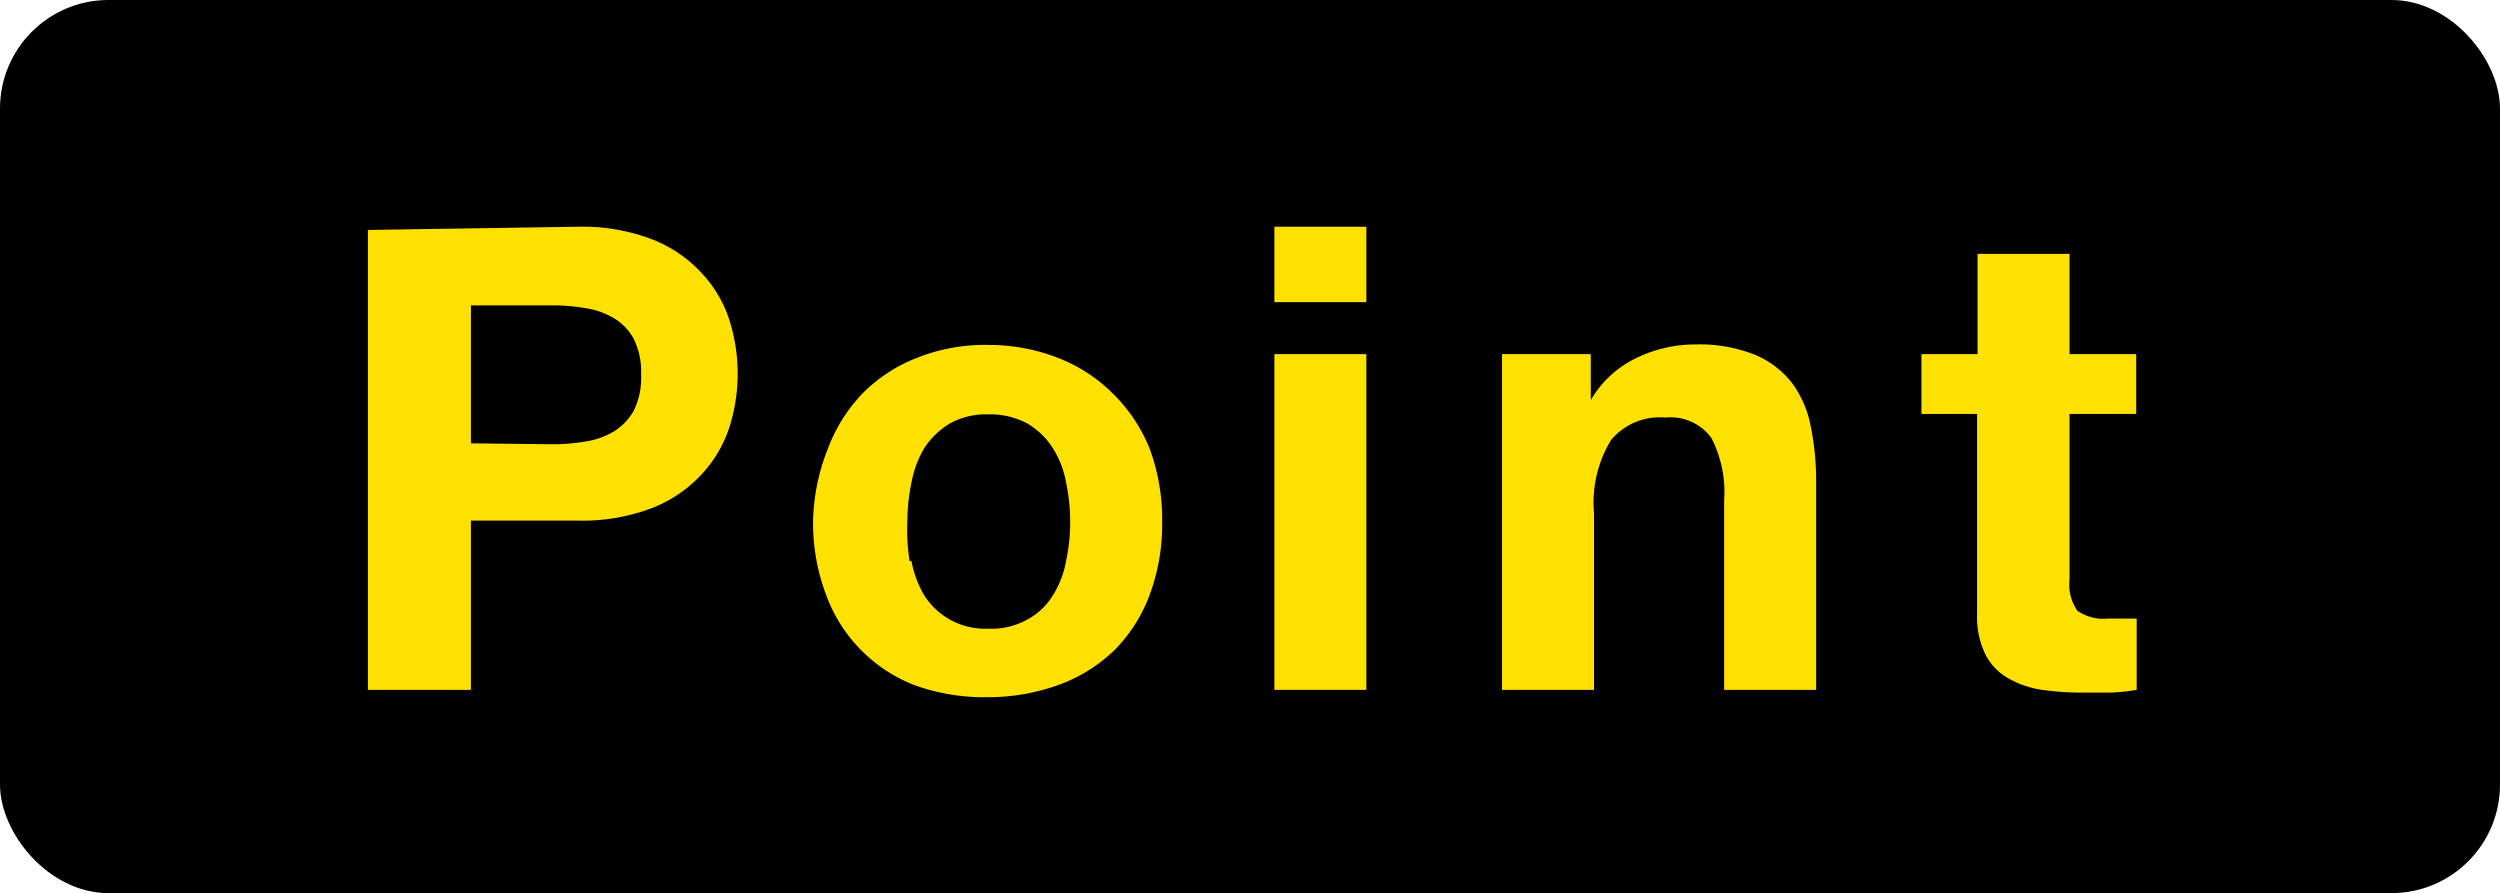 <svg xmlns="http://www.w3.org/2000/svg" width="54.36" height="19.42" viewBox="0 0 54.36 19.42"><defs><style>.a{fill:#ffe100;}</style></defs><title>booklet_trouble_point</title><rect width="54.36" height="19.42" rx="2.36"/><path class="a" d="M12.56,4.93a4.27,4.27,0,0,1,1.61.27,2.9,2.9,0,0,1,1.08.73,2.7,2.7,0,0,1,.6,1,3.85,3.85,0,0,1,0,2.39,2.74,2.74,0,0,1-.6,1,2.9,2.9,0,0,1-1.08.73,4.27,4.27,0,0,1-1.61.27H10.24V15H8v-10ZM12,9.66a4.32,4.32,0,0,0,.73-.06,1.69,1.69,0,0,0,.62-.22,1.24,1.24,0,0,0,.43-.45,1.61,1.61,0,0,0,.16-.78,1.61,1.61,0,0,0-.16-.78,1.17,1.17,0,0,0-.43-.45,1.69,1.69,0,0,0-.62-.22A4.32,4.32,0,0,0,12,6.64H10.24v3Z"/><path class="a" d="M18,9.76a3.51,3.51,0,0,1,.76-1.21,3.4,3.4,0,0,1,1.18-.77,4,4,0,0,1,1.55-.28A4.13,4.13,0,0,1,23,7.78a3.44,3.44,0,0,1,1.19.77A3.51,3.51,0,0,1,25,9.76a4.46,4.46,0,0,1,.27,1.59A4.4,4.4,0,0,1,25,12.93a3.37,3.37,0,0,1-.76,1.2A3.44,3.44,0,0,1,23,14.9a4.56,4.56,0,0,1-1.56.26,4.46,4.46,0,0,1-1.55-.26,3.33,3.33,0,0,1-1.94-2,4.4,4.4,0,0,1-.27-1.58A4.46,4.46,0,0,1,18,9.76Zm1.82,2.44a2.24,2.24,0,0,0,.28.75,1.57,1.57,0,0,0,1.39.72,1.6,1.6,0,0,0,.85-.2,1.45,1.45,0,0,0,.55-.52,2.06,2.06,0,0,0,.29-.75,4,4,0,0,0,.09-.85,4.12,4.12,0,0,0-.09-.86,2.06,2.06,0,0,0-.29-.75,1.64,1.64,0,0,0-.55-.53,1.7,1.7,0,0,0-.85-.2,1.63,1.63,0,0,0-.84.2,1.74,1.74,0,0,0-.55.53,2.24,2.24,0,0,0-.28.75,4.12,4.12,0,0,0-.09.86A4,4,0,0,0,19.78,12.2Z"/><path class="a" d="M27.71,6.57V4.93h2V6.57Zm2,1.13V15h-2V7.7Z"/><path class="a" d="M34.59,7.7v1h0a2.28,2.28,0,0,1,1-.92,2.92,2.92,0,0,1,1.24-.29,3.3,3.3,0,0,1,1.32.22,2,2,0,0,1,.81.61,2.3,2.3,0,0,1,.41.94,5.83,5.83,0,0,1,.12,1.23V15h-2V10.87a2.56,2.56,0,0,0-.28-1.35,1.1,1.1,0,0,0-1-.44,1.37,1.37,0,0,0-1.18.49,2.62,2.62,0,0,0-.37,1.59V15h-2V7.7Z"/><path class="a" d="M46.45,7.7V9H45v3.6a1,1,0,0,0,.17.68,1,1,0,0,0,.67.17l.33,0,.29,0V15a4.37,4.37,0,0,1-.56.06h-.61A6.19,6.19,0,0,1,44.4,15a2.1,2.1,0,0,1-.73-.25,1.26,1.26,0,0,1-.5-.52,1.87,1.87,0,0,1-.18-.89V9H41.78V7.7H43V5.52h2V7.7Z"/></svg>